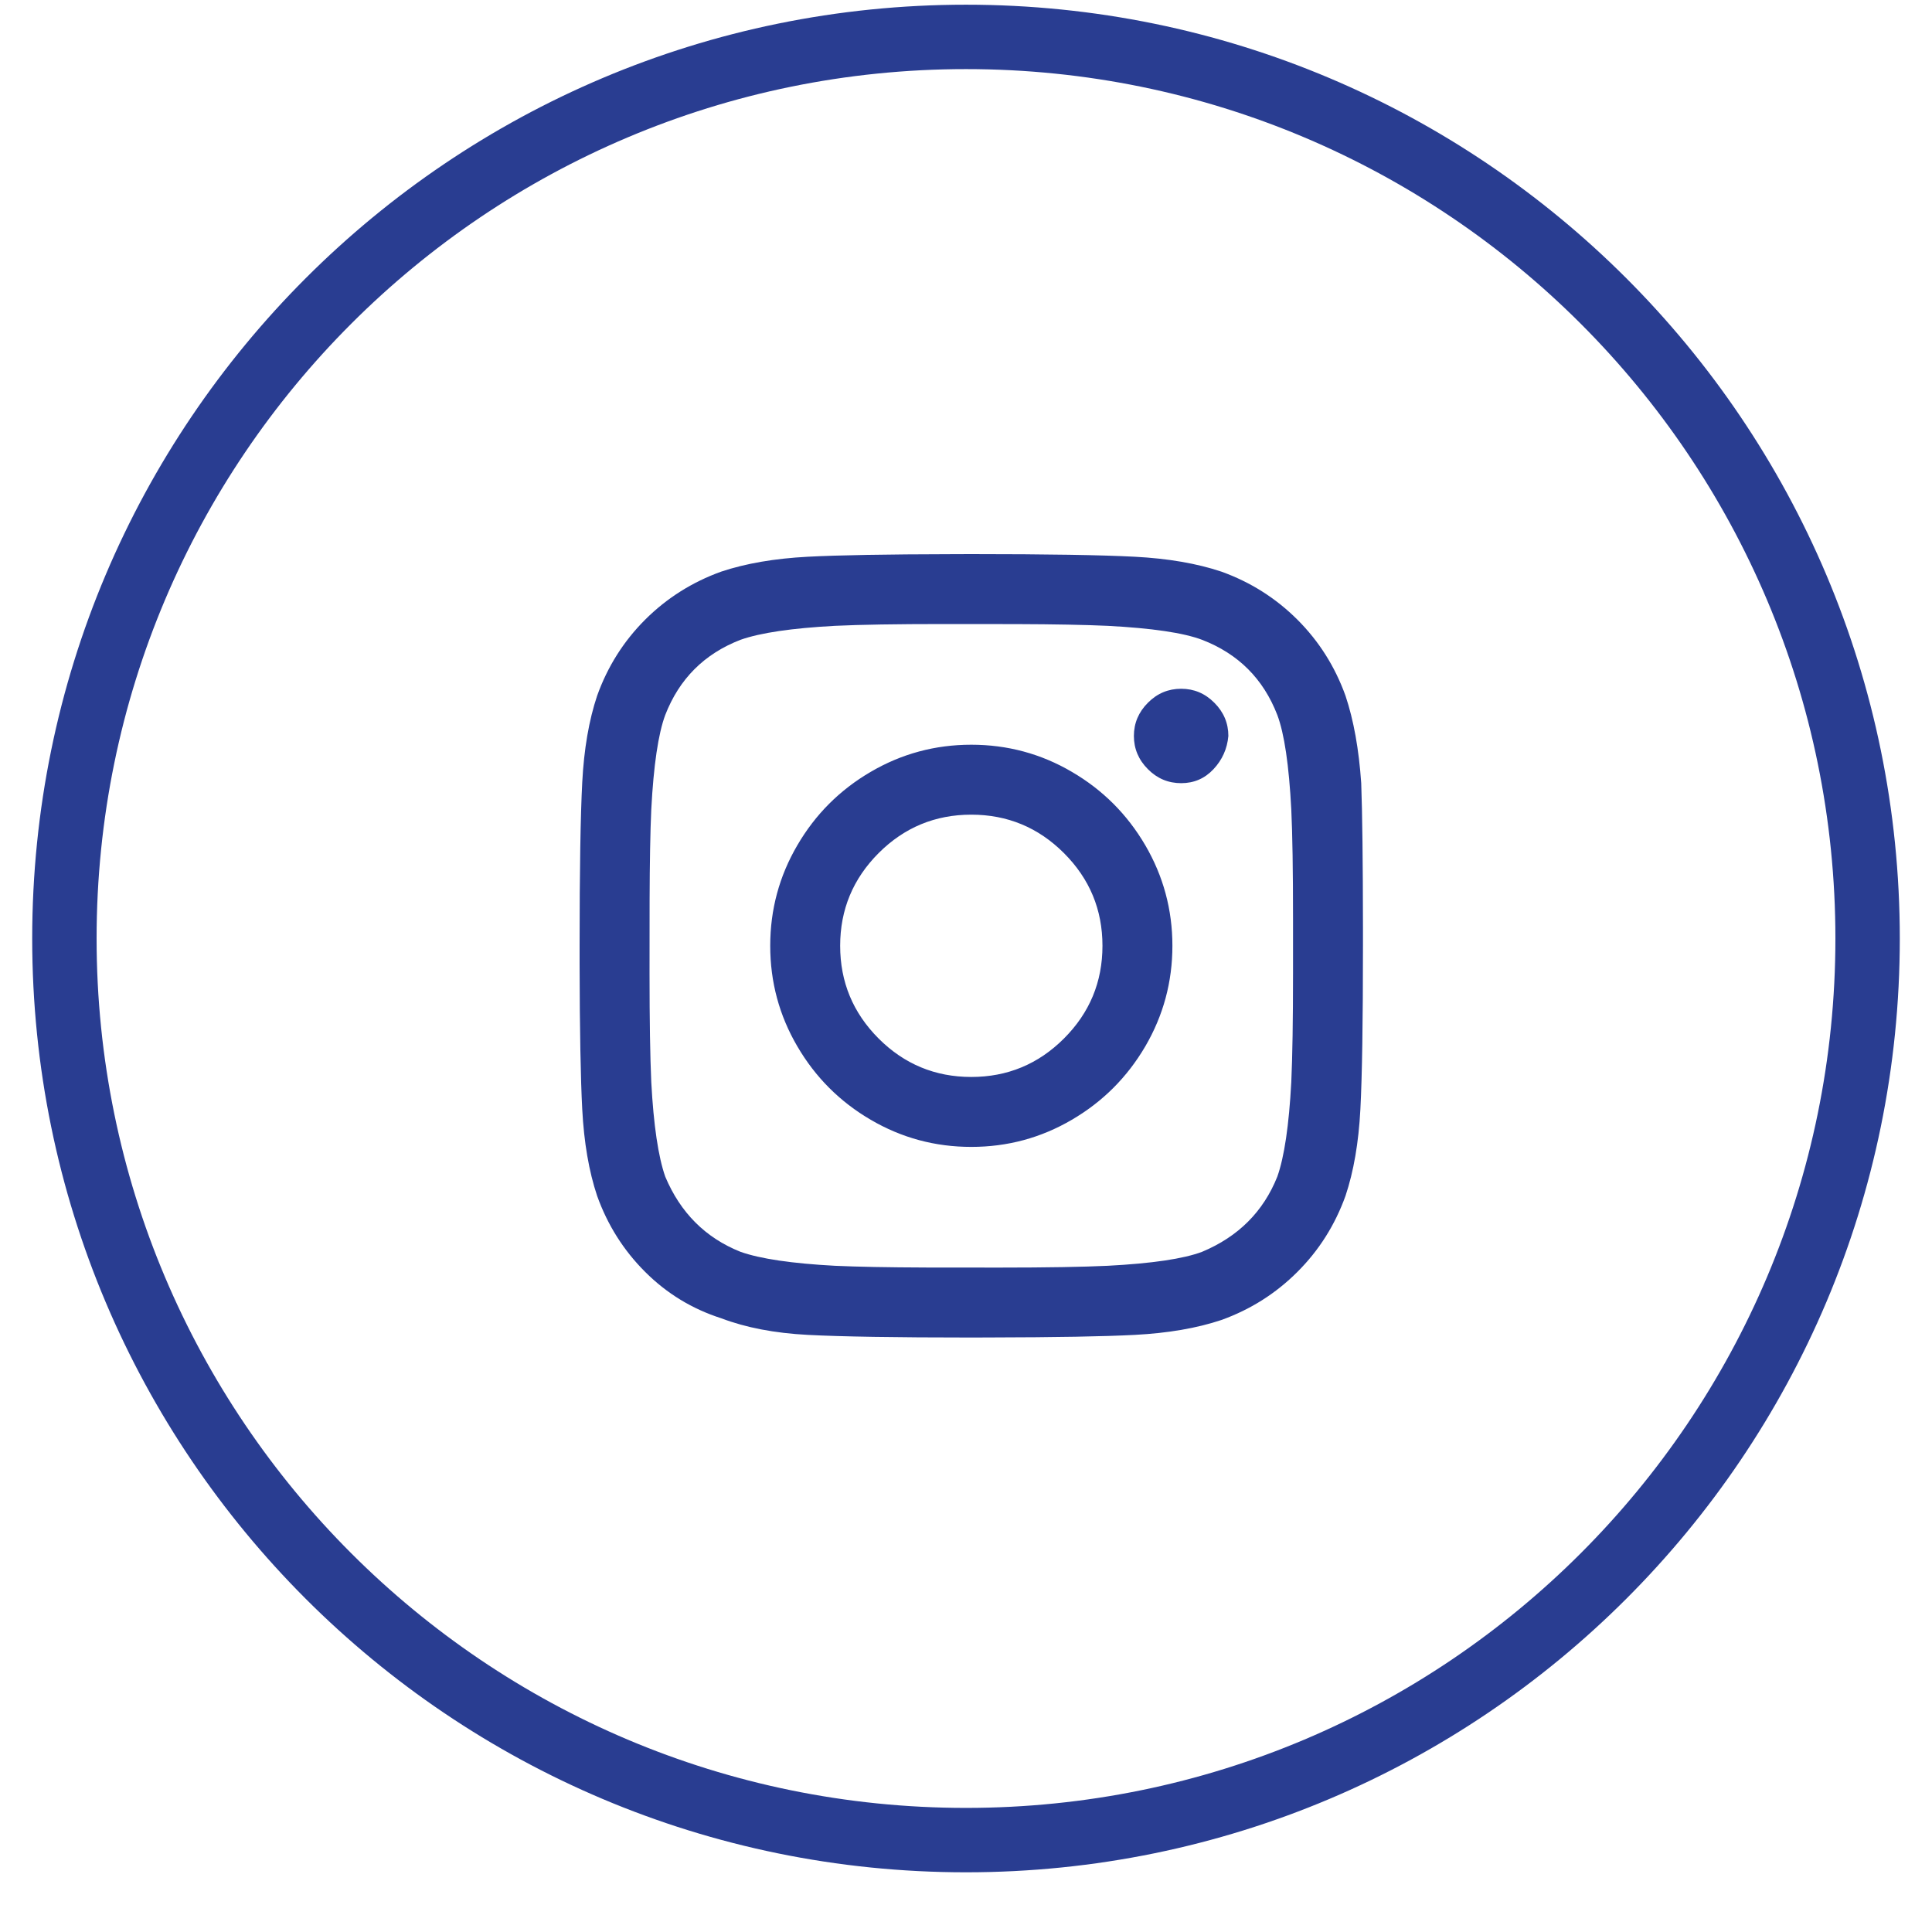 <?xml version="1.0" encoding="UTF-8"?>
<svg width="30px" height="30px" viewBox="0 0 30 30" version="1.1" xmlns="http://www.w3.org/2000/svg" xmlns:xlink="http://www.w3.org/1999/xlink">
    <title>Combined Shape</title>
    <g id="Page-1" stroke="none" stroke-width="1" fill="none" fill-rule="evenodd">
        <g id="03-menu-mobile" transform="translate(-180, -786)" fill="#293D91" fill-rule="nonzero">
            <g id="Group-24" transform="translate(140.5, 786.073)">
                <path d="M54.5,0 C62.508,0 69,6.492 69,14.5 C69,22.508 62.508,29 54.5,29 C46.492,29 40,22.508 40,14.5 C40,6.492 46.492,0 54.5,0 Z M54.5,1 C47.044,1 41,7.044 41,14.5 C41,21.956 47.044,28 54.5,28 C61.956,28 68,21.956 68,14.5 C68,7.044 61.956,1 54.5,1 Z M57.121,8.572 C57.637,8.599 58.085,8.676 58.465,8.803 C58.918,8.966 59.311,9.215 59.646,9.549 C59.981,9.884 60.23,10.278 60.393,10.731 C60.52,11.111 60.601,11.563 60.637,12.088 C60.654,12.553 60.663,13.299 60.664,14.326 L60.664,14.613 C60.664,15.79 60.651,16.636 60.624,17.152 C60.597,17.668 60.52,18.116 60.393,18.496 C60.23,18.949 59.981,19.343 59.646,19.677 C59.311,20.012 58.918,20.261 58.465,20.424 C58.085,20.551 57.637,20.628 57.121,20.655 C56.648,20.68 55.898,20.693 54.869,20.695 L54.582,20.696 C53.406,20.696 52.559,20.682 52.043,20.655 C51.528,20.628 51.08,20.542 50.699,20.397 C50.247,20.252 49.853,20.012 49.518,19.677 C49.183,19.343 48.934,18.949 48.772,18.496 C48.645,18.116 48.568,17.668 48.541,17.152 C48.516,16.679 48.502,15.929 48.5,14.901 L48.5,14.613 C48.5,13.437 48.514,12.591 48.541,12.075 C48.568,11.559 48.645,11.111 48.772,10.731 C48.934,10.278 49.183,9.884 49.518,9.549 C49.853,9.215 50.247,8.966 50.699,8.803 C51.08,8.676 51.528,8.599 52.043,8.572 C52.516,8.547 53.267,8.534 54.295,8.532 L54.582,8.531 C55.759,8.531 56.605,8.545 57.121,8.572 Z M55.281,9.618 L54.148,9.617 C53.424,9.617 52.863,9.626 52.464,9.645 C51.795,9.681 51.306,9.753 50.998,9.862 C50.437,10.079 50.048,10.468 49.83,11.029 C49.722,11.319 49.649,11.808 49.613,12.496 C49.597,12.844 49.589,13.317 49.587,13.915 L49.586,15.048 C49.586,15.772 49.595,16.333 49.613,16.731 C49.649,17.401 49.722,17.89 49.83,18.198 C50.066,18.759 50.455,19.148 50.998,19.365 C51.306,19.474 51.795,19.546 52.464,19.582 C52.813,19.598 53.286,19.607 53.884,19.609 L55.017,19.61 C55.759,19.61 56.32,19.6 56.7,19.582 C57.388,19.546 57.877,19.474 58.166,19.365 C58.728,19.13 59.117,18.741 59.334,18.198 C59.443,17.89 59.515,17.401 59.551,16.731 C59.569,16.333 59.578,15.772 59.578,15.048 L59.578,14.179 C59.578,13.437 59.569,12.876 59.551,12.496 C59.515,11.808 59.443,11.319 59.334,11.029 C59.117,10.468 58.728,10.079 58.166,9.862 C57.877,9.753 57.388,9.681 56.7,9.645 C56.352,9.629 55.878,9.62 55.281,9.618 Z M54.582,11.491 C55.143,11.491 55.664,11.631 56.143,11.912 C56.623,12.192 57.003,12.572 57.284,13.052 C57.564,13.532 57.705,14.052 57.705,14.613 C57.705,15.175 57.564,15.695 57.284,16.175 C57.003,16.654 56.623,17.035 56.143,17.315 C55.664,17.596 55.143,17.736 54.582,17.736 C54.021,17.736 53.501,17.596 53.021,17.315 C52.541,17.035 52.161,16.654 51.881,16.175 C51.6,15.695 51.46,15.175 51.46,14.613 C51.46,14.052 51.6,13.532 51.881,13.052 C52.161,12.572 52.541,12.192 53.021,11.912 C53.501,11.631 54.021,11.491 54.582,11.491 Z M54.582,12.577 C54.021,12.577 53.541,12.776 53.143,13.174 C52.745,13.573 52.546,14.052 52.546,14.613 C52.546,15.175 52.745,15.654 53.143,16.053 C53.541,16.451 54.021,16.65 54.582,16.65 C55.143,16.65 55.623,16.451 56.021,16.053 C56.42,15.654 56.619,15.175 56.619,14.613 C56.619,14.052 56.42,13.573 56.021,13.174 C55.623,12.776 55.143,12.577 54.582,12.577 Z M57.841,10.622 C58.04,10.622 58.212,10.694 58.356,10.839 C58.501,10.984 58.574,11.156 58.574,11.355 C58.556,11.554 58.479,11.726 58.343,11.871 C58.207,12.016 58.04,12.088 57.841,12.088 C57.641,12.088 57.469,12.016 57.325,11.871 C57.18,11.726 57.107,11.554 57.107,11.355 C57.107,11.156 57.18,10.984 57.325,10.839 C57.469,10.694 57.641,10.622 57.841,10.622 Z" id="Combined-Shape"></path>
            </g>
        </g>
    </g>
</svg>